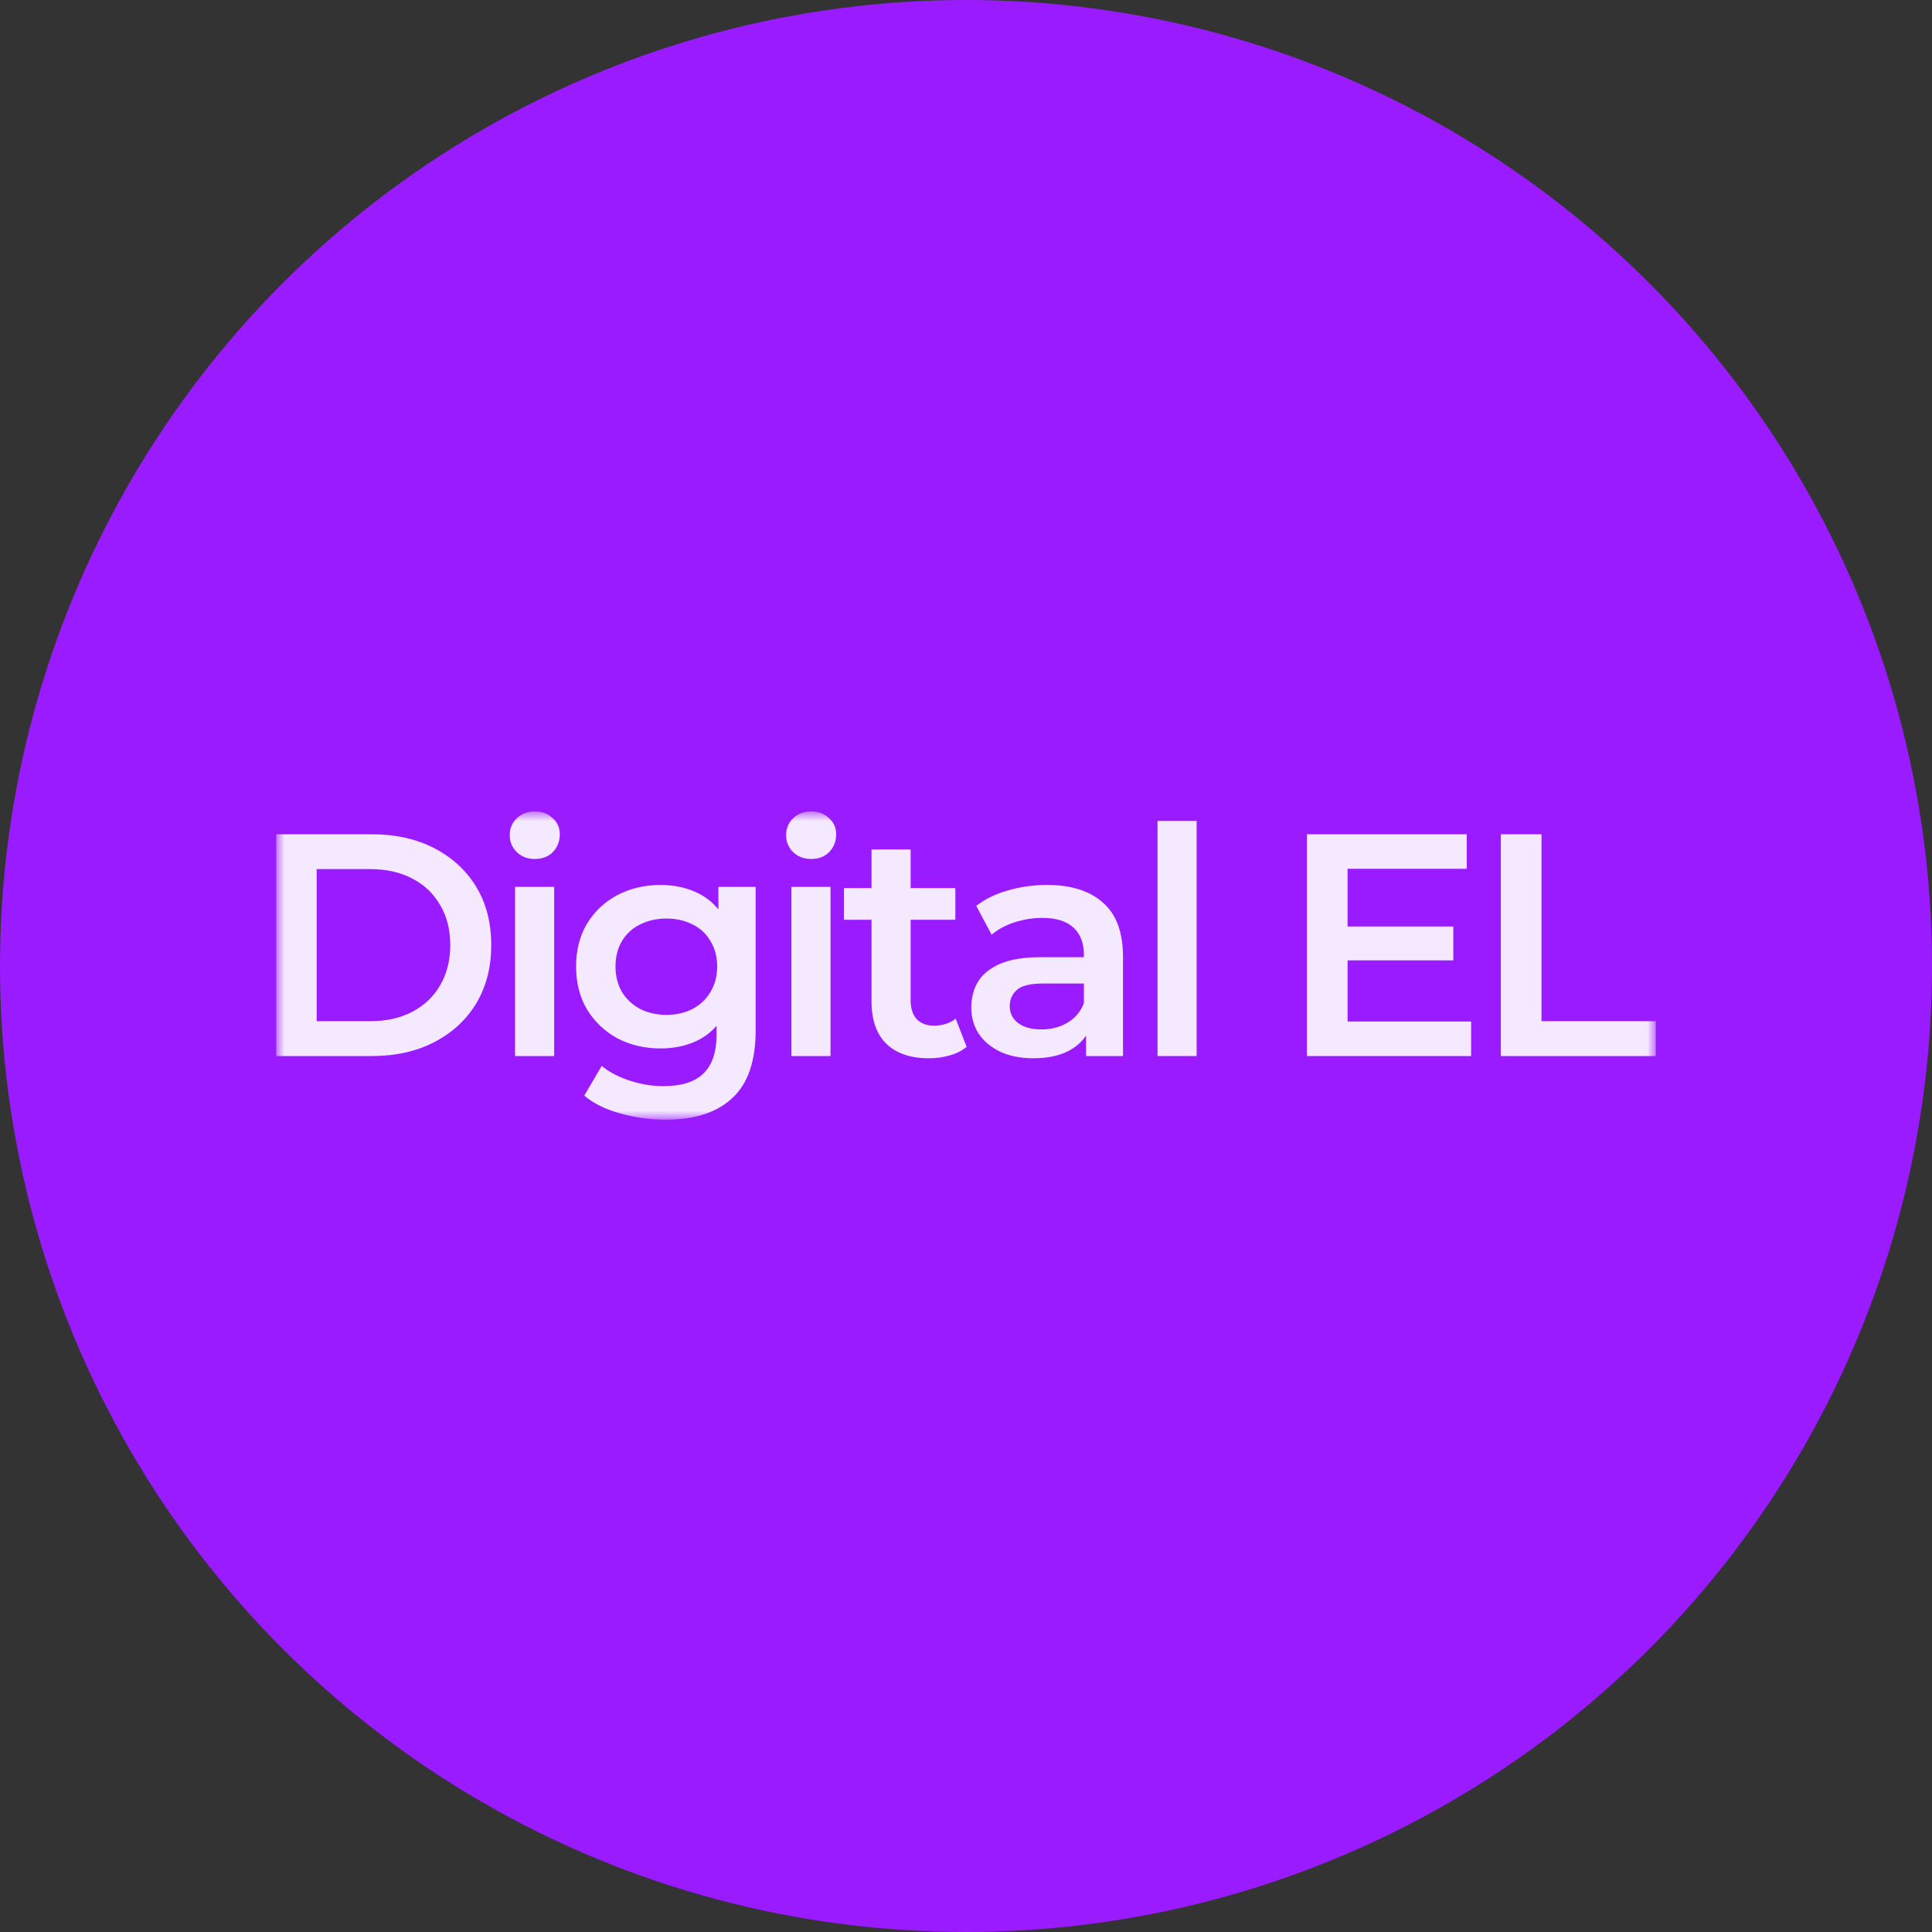<?xml version="1.0" encoding="UTF-8"?> <svg xmlns="http://www.w3.org/2000/svg" width="180" height="180" viewBox="0 0 180 180" fill="none"><rect x="0" y="0" width="180" height="180" fill="#333333" stroke="none"/><circle cx="90" cy="90" r="90" fill="#9A1BFF"></circle><g clip-path="url(#clip0_224_73)"><mask id="mask0_224_73" style="mask-type:luminance" maskUnits="userSpaceOnUse" x="25" y="75" width="130" height="30"><path d="M154.286 75.6H25.714V104.324H154.286V75.6Z" fill="white"></path></mask><g mask="url(#mask0_224_73)"><g opacity="0.9"><path d="M25.714 98.39V77.726H34.633C36.848 77.726 38.791 78.159 40.462 79.025C42.133 79.89 43.435 81.091 44.368 82.626C45.301 84.161 45.767 85.972 45.767 88.058C45.767 90.124 45.301 91.935 44.368 93.49C43.435 95.025 42.133 96.225 40.462 97.091C38.791 97.957 36.848 98.39 34.633 98.39H25.714ZM29.503 95.143H34.458C35.993 95.143 37.315 94.847 38.422 94.257C39.549 93.667 40.414 92.84 41.016 91.777C41.638 90.715 41.949 89.475 41.949 88.058C41.949 86.621 41.638 85.381 41.016 84.338C40.414 83.275 39.549 82.449 38.422 81.858C37.315 81.268 35.993 80.973 34.458 80.973H29.503V95.143Z" fill="white"></path><path d="M47.987 98.39V82.626H51.63V98.39H47.987ZM49.823 80.028C49.143 80.028 48.58 79.812 48.133 79.379C47.705 78.946 47.492 78.424 47.492 77.814C47.492 77.184 47.705 76.663 48.133 76.249C48.58 75.817 49.143 75.6 49.823 75.6C50.503 75.6 51.057 75.807 51.485 76.22C51.932 76.614 52.155 77.115 52.155 77.726C52.155 78.375 51.941 78.926 51.514 79.379C51.086 79.812 50.523 80.028 49.823 80.028Z" fill="white"></path><path d="M62.008 104.323C60.57 104.323 59.162 104.127 57.782 103.733C56.422 103.359 55.305 102.808 54.43 102.08L56.062 99.305C56.742 99.876 57.597 100.328 58.627 100.663C59.676 101.017 60.736 101.194 61.804 101.194C63.514 101.194 64.768 100.791 65.564 99.984C66.361 99.197 66.759 98.006 66.759 96.412V93.608L67.051 90.036L66.934 86.463V82.626H70.402V95.999C70.402 98.852 69.683 100.948 68.246 102.286C66.808 103.644 64.729 104.323 62.008 104.323ZM61.542 97.681C60.065 97.681 58.724 97.366 57.52 96.737C56.334 96.087 55.392 95.192 54.693 94.05C54.013 92.909 53.672 91.571 53.672 90.036C53.672 88.52 54.013 87.192 54.693 86.05C55.392 84.909 56.334 84.023 57.52 83.393C58.724 82.764 60.065 82.449 61.542 82.449C62.863 82.449 64.049 82.714 65.098 83.246C66.147 83.777 66.983 84.604 67.605 85.725C68.246 86.847 68.566 88.284 68.566 90.036C68.566 91.787 68.246 93.234 67.605 94.375C66.983 95.497 66.147 96.333 65.098 96.884C64.049 97.416 62.863 97.681 61.542 97.681ZM62.096 94.552C63.009 94.552 63.825 94.365 64.544 93.991C65.263 93.598 65.817 93.066 66.205 92.397C66.613 91.708 66.817 90.921 66.817 90.036C66.817 89.15 66.613 88.373 66.205 87.703C65.817 87.015 65.263 86.493 64.544 86.139C63.825 85.765 63.009 85.578 62.096 85.578C61.182 85.578 60.357 85.765 59.618 86.139C58.899 86.493 58.336 87.015 57.928 87.703C57.539 88.373 57.345 89.15 57.345 90.036C57.345 90.921 57.539 91.708 57.928 92.397C58.336 93.066 58.899 93.598 59.618 93.991C60.357 94.365 61.182 94.552 62.096 94.552Z" fill="white"></path><path d="M73.735 98.39V82.626H77.378V98.39H73.735ZM75.571 80.028C74.891 80.028 74.328 79.812 73.881 79.379C73.453 78.946 73.24 78.424 73.24 77.814C73.24 77.184 73.453 76.663 73.881 76.249C74.328 75.817 74.891 75.6 75.571 75.6C76.251 75.6 76.805 75.807 77.233 76.22C77.679 76.614 77.903 77.115 77.903 77.726C77.903 78.375 77.689 78.926 77.262 79.379C76.834 79.812 76.271 80.028 75.571 80.028Z" fill="white"></path><path d="M86.561 98.597C84.851 98.597 83.53 98.154 82.597 97.268C81.665 96.363 81.198 95.034 81.198 93.283V79.143H84.841V93.194C84.841 93.942 85.026 94.523 85.395 94.936C85.784 95.349 86.318 95.556 86.998 95.556C87.814 95.556 88.495 95.34 89.039 94.906L90.059 97.534C89.631 97.888 89.107 98.154 88.485 98.331C87.863 98.508 87.222 98.597 86.561 98.597ZM78.633 85.696V82.744H89.009V85.696H78.633Z" fill="white"></path><path d="M101.188 98.39V95.201L100.984 94.523V88.943C100.984 87.861 100.663 87.024 100.022 86.434C99.38 85.824 98.409 85.519 97.107 85.519C96.233 85.519 95.368 85.657 94.513 85.932C93.677 86.208 92.968 86.591 92.385 87.083L90.957 84.397C91.793 83.748 92.784 83.266 93.93 82.951C95.096 82.616 96.301 82.449 97.544 82.449C99.798 82.449 101.537 83 102.762 84.102C104.005 85.184 104.627 86.867 104.627 89.15V98.39H101.188ZM96.291 98.596C95.125 98.596 94.105 98.4 93.231 98.006C92.356 97.593 91.676 97.032 91.19 96.323C90.724 95.595 90.491 94.778 90.491 93.873C90.491 92.987 90.695 92.191 91.103 91.482C91.531 90.773 92.22 90.213 93.172 89.799C94.124 89.386 95.388 89.179 96.961 89.179H101.479V91.63H97.224C95.98 91.63 95.145 91.836 94.717 92.25C94.29 92.643 94.076 93.135 94.076 93.726C94.076 94.395 94.338 94.926 94.863 95.32C95.388 95.713 96.116 95.91 97.049 95.91C97.943 95.91 98.739 95.703 99.439 95.29C100.158 94.877 100.673 94.267 100.984 93.46L101.596 95.674C101.246 96.599 100.614 97.317 99.701 97.829C98.807 98.341 97.671 98.596 96.291 98.596Z" fill="white"></path><path d="M107.845 98.39V76.486H111.489V98.39H107.845Z" fill="white"></path><path d="M125.258 86.316H135.401V89.475H125.258V86.316ZM125.55 95.172H137.062V98.39H121.761V77.726H136.654V80.943H125.55V95.172Z" fill="white"></path><path d="M139.829 98.39V77.726H143.618V95.143H154.286V98.39H139.829Z" fill="white"></path></g></g></g><defs><clipPath id="clip0_224_73"><rect width="128.571" height="28.723" fill="white" transform="translate(25.714 75.6)"></rect></clipPath></defs></svg> 